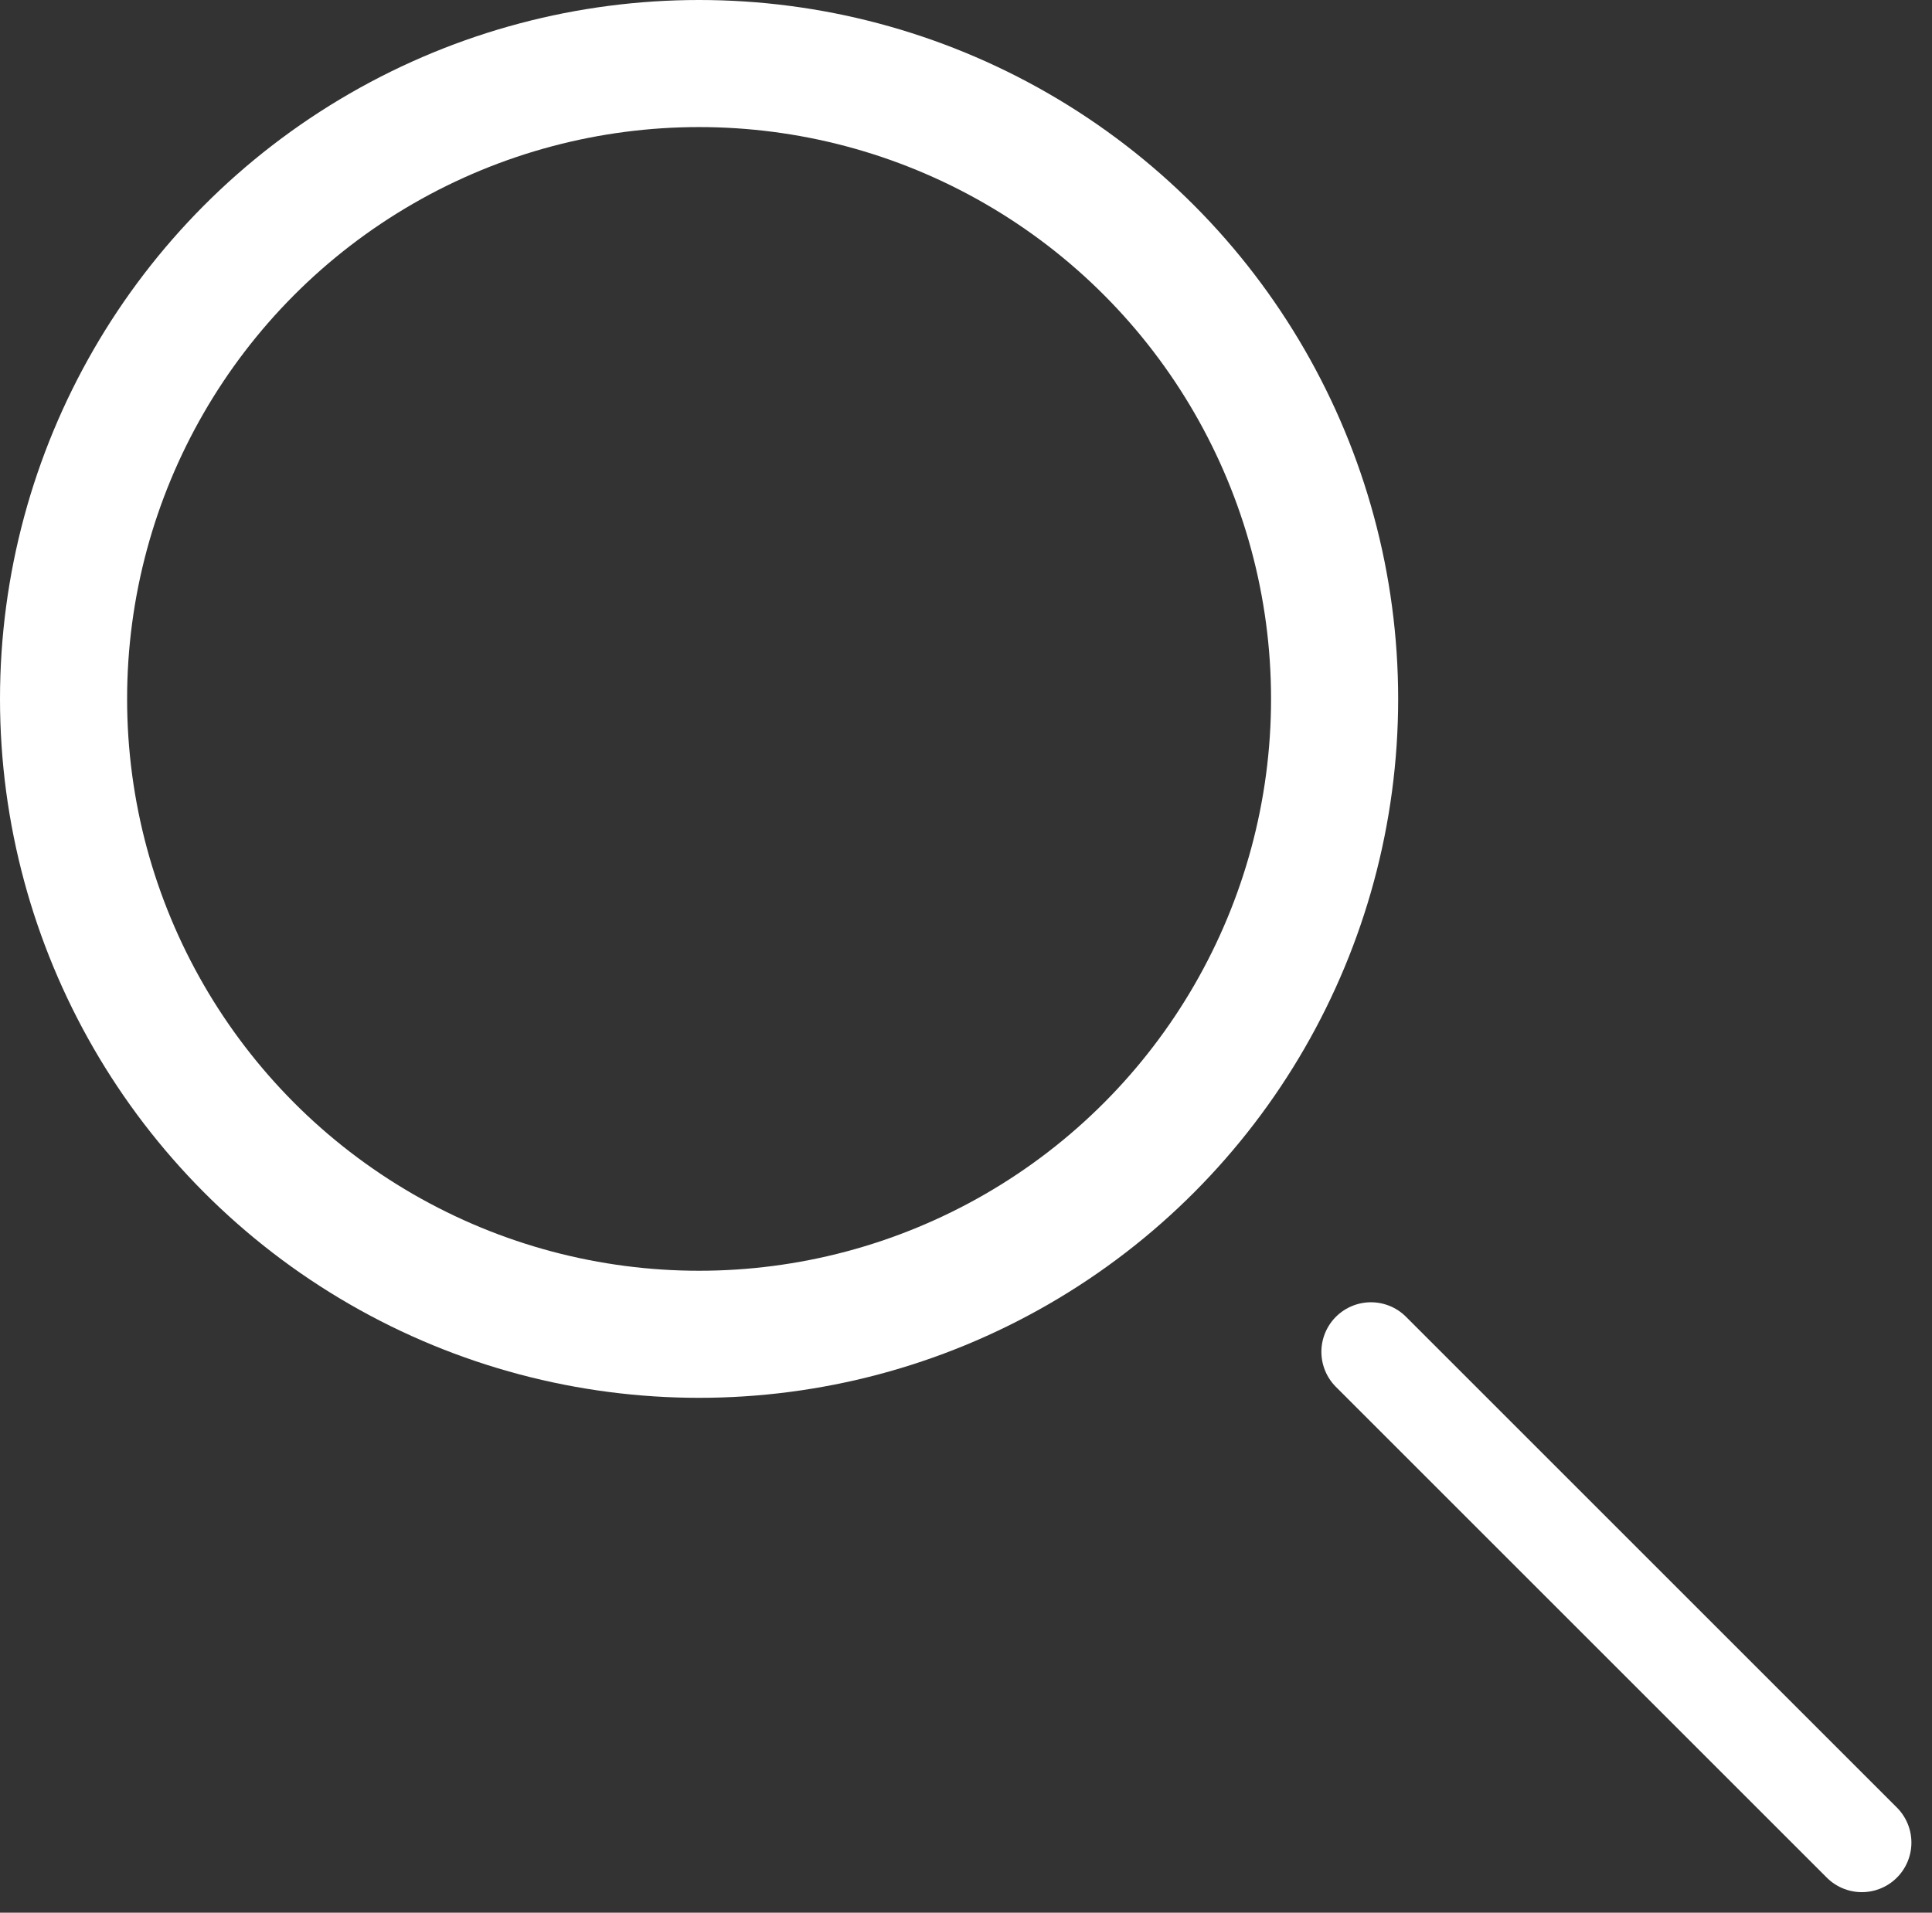<svg xmlns="http://www.w3.org/2000/svg" width="30.4" height="30.103" viewBox="0 0 30.4 30.103"><rect x="0" y="0" width="30.4" height="30.103" fill="#333333" stroke="none"/><defs><style>.a,.b{fill:none;stroke:#fff;stroke-miterlimit:10;}.a{stroke-width:2px;}.b{stroke-linecap:round;stroke-width:1.56px;}</style></defs><g transform="translate(-1228 -29)"><circle class="a" cx="10" cy="10" r="10" transform="translate(1229 30)"/><line class="b" x2="7.724" y2="7.724" transform="translate(1249.572 50.276)"/></g></svg>
